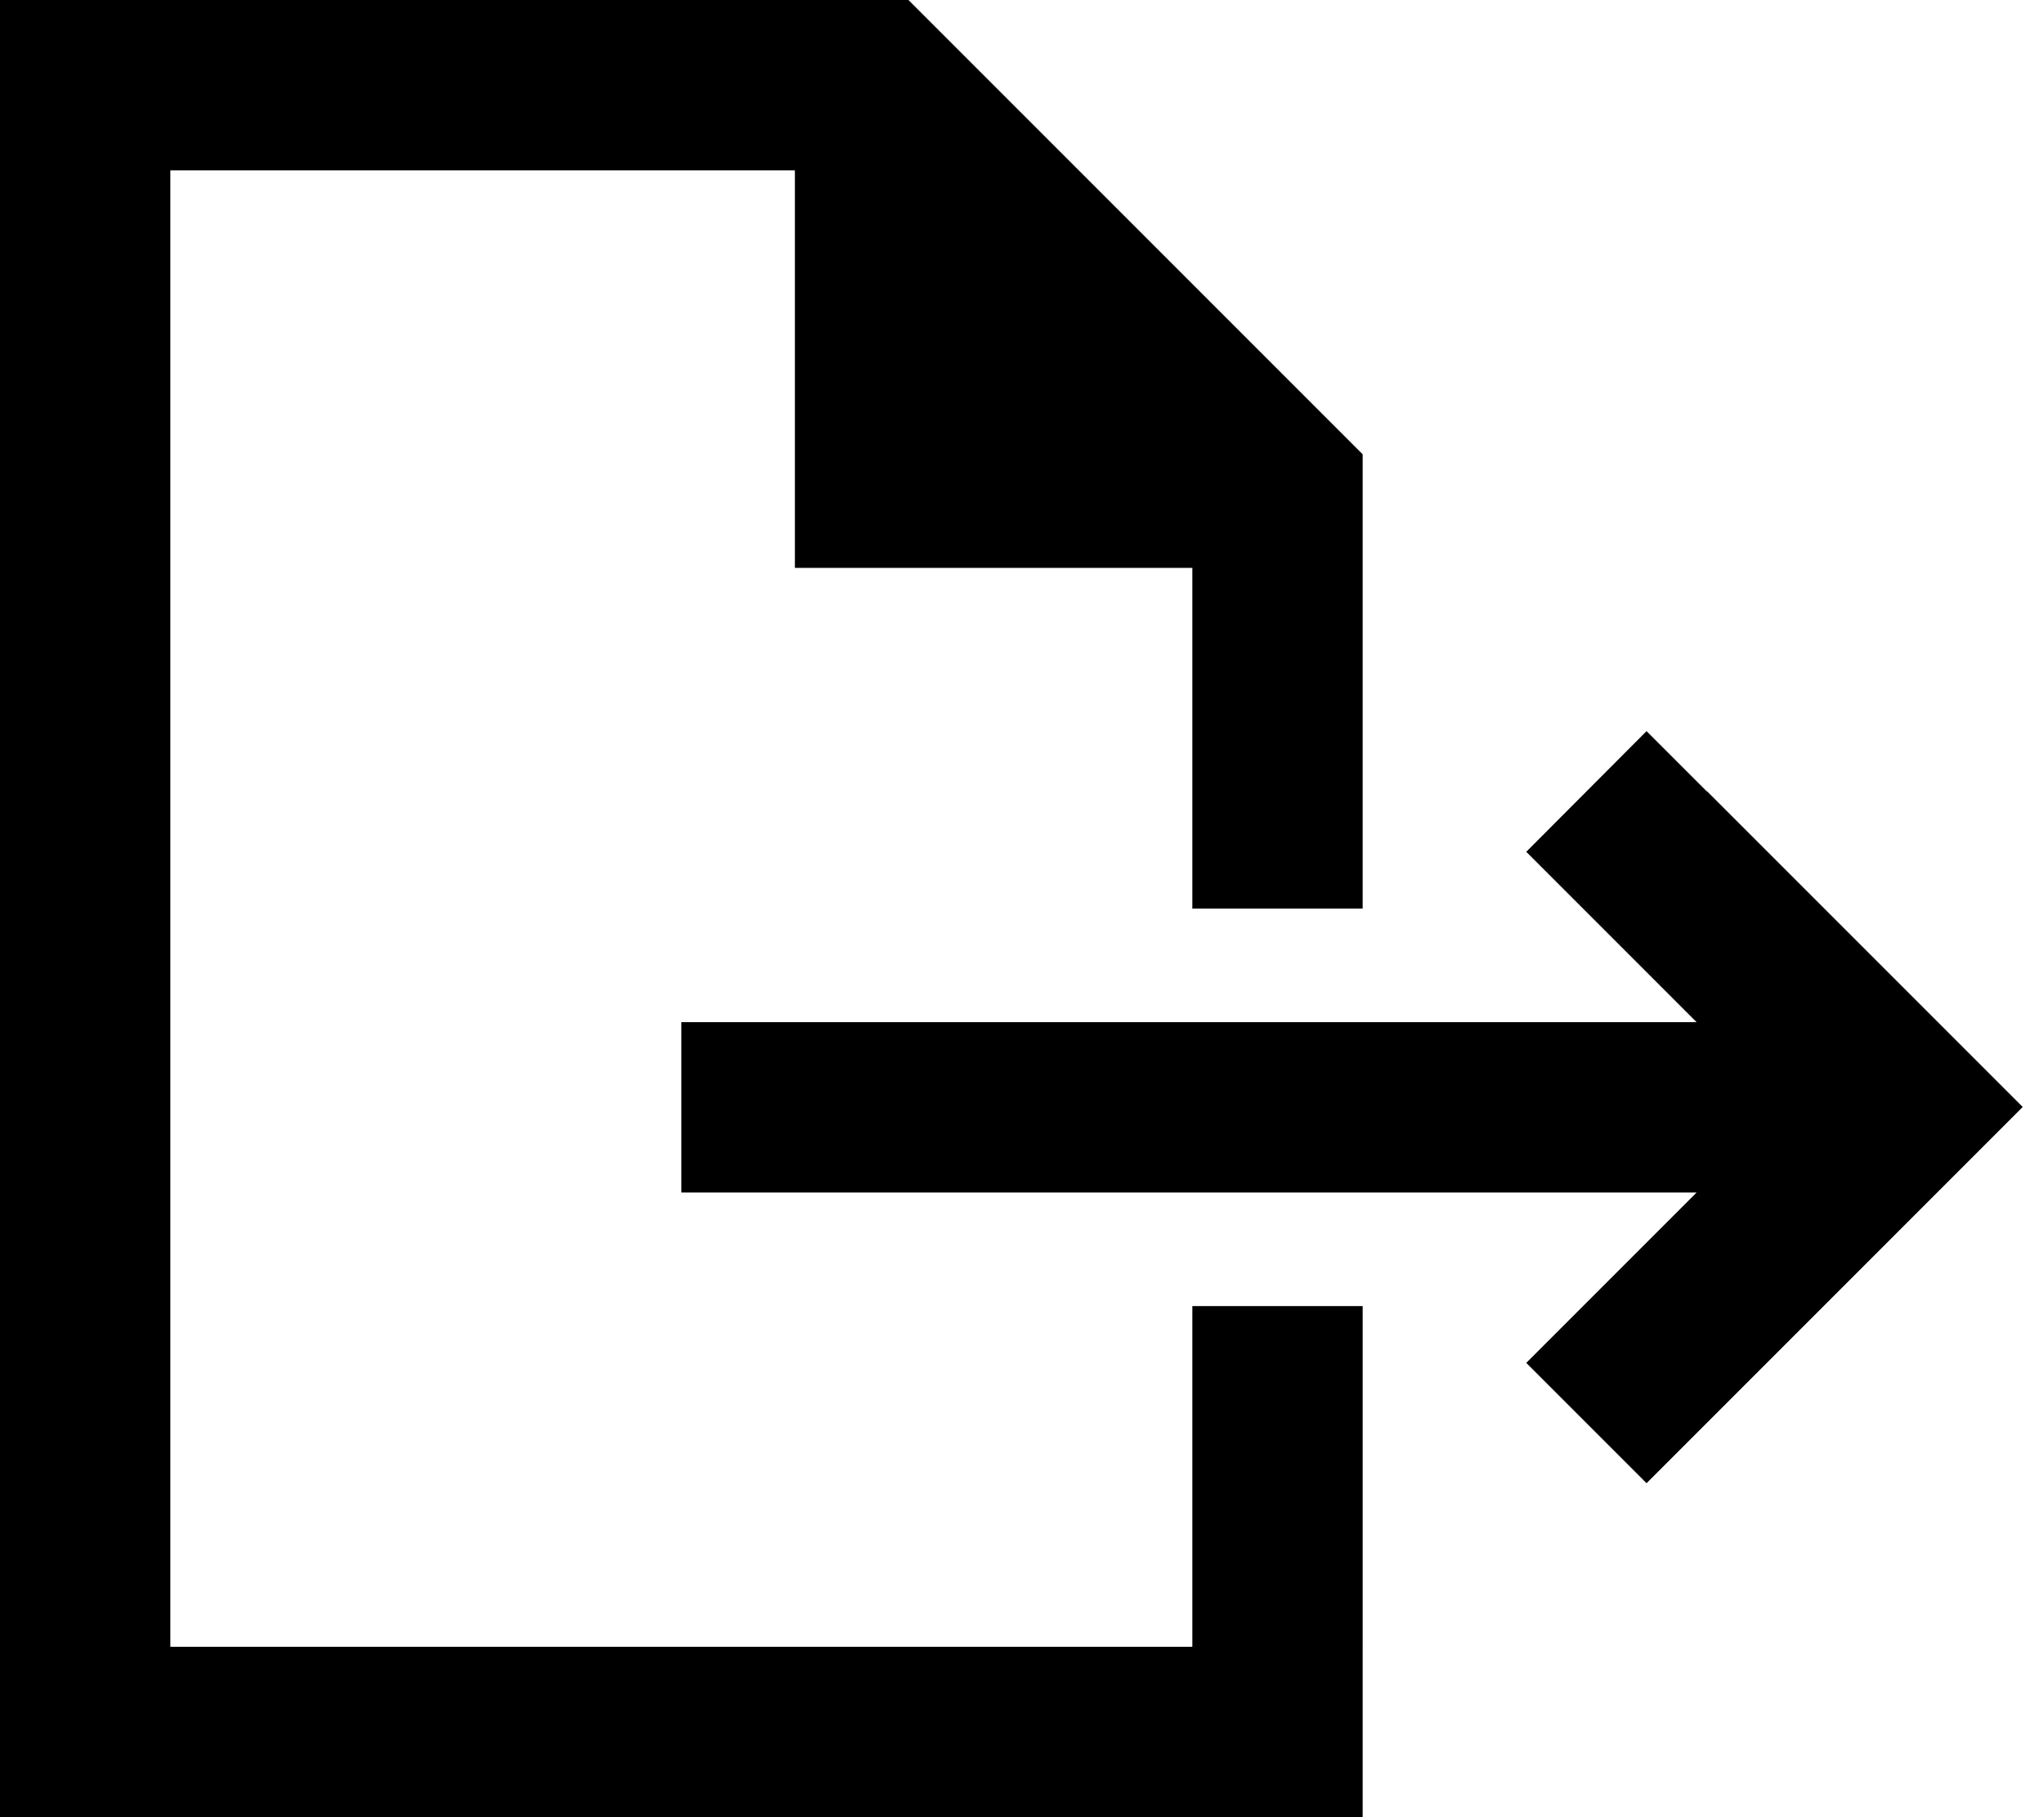 <svg xmlns="http://www.w3.org/2000/svg" viewBox="0 0 576 512"><!--! Font Awesome Pro 6.5.2 by @fontawesome - https://fontawesome.com License - https://fontawesome.com/license (Commercial License) Copyright 2024 Fonticons, Inc. --><path d="M336 368v96H48V48H224V160H336v96h48V128L256 0H48 0V48 464v48H48 336h48V464 368H336zM481 223l-17-17L430.1 240l17 17 31 31H216 192v48h24H478.1l-31 31-17 17L464 417.9l17-17 72-72 17-17-17-17-72-72z"/></svg>